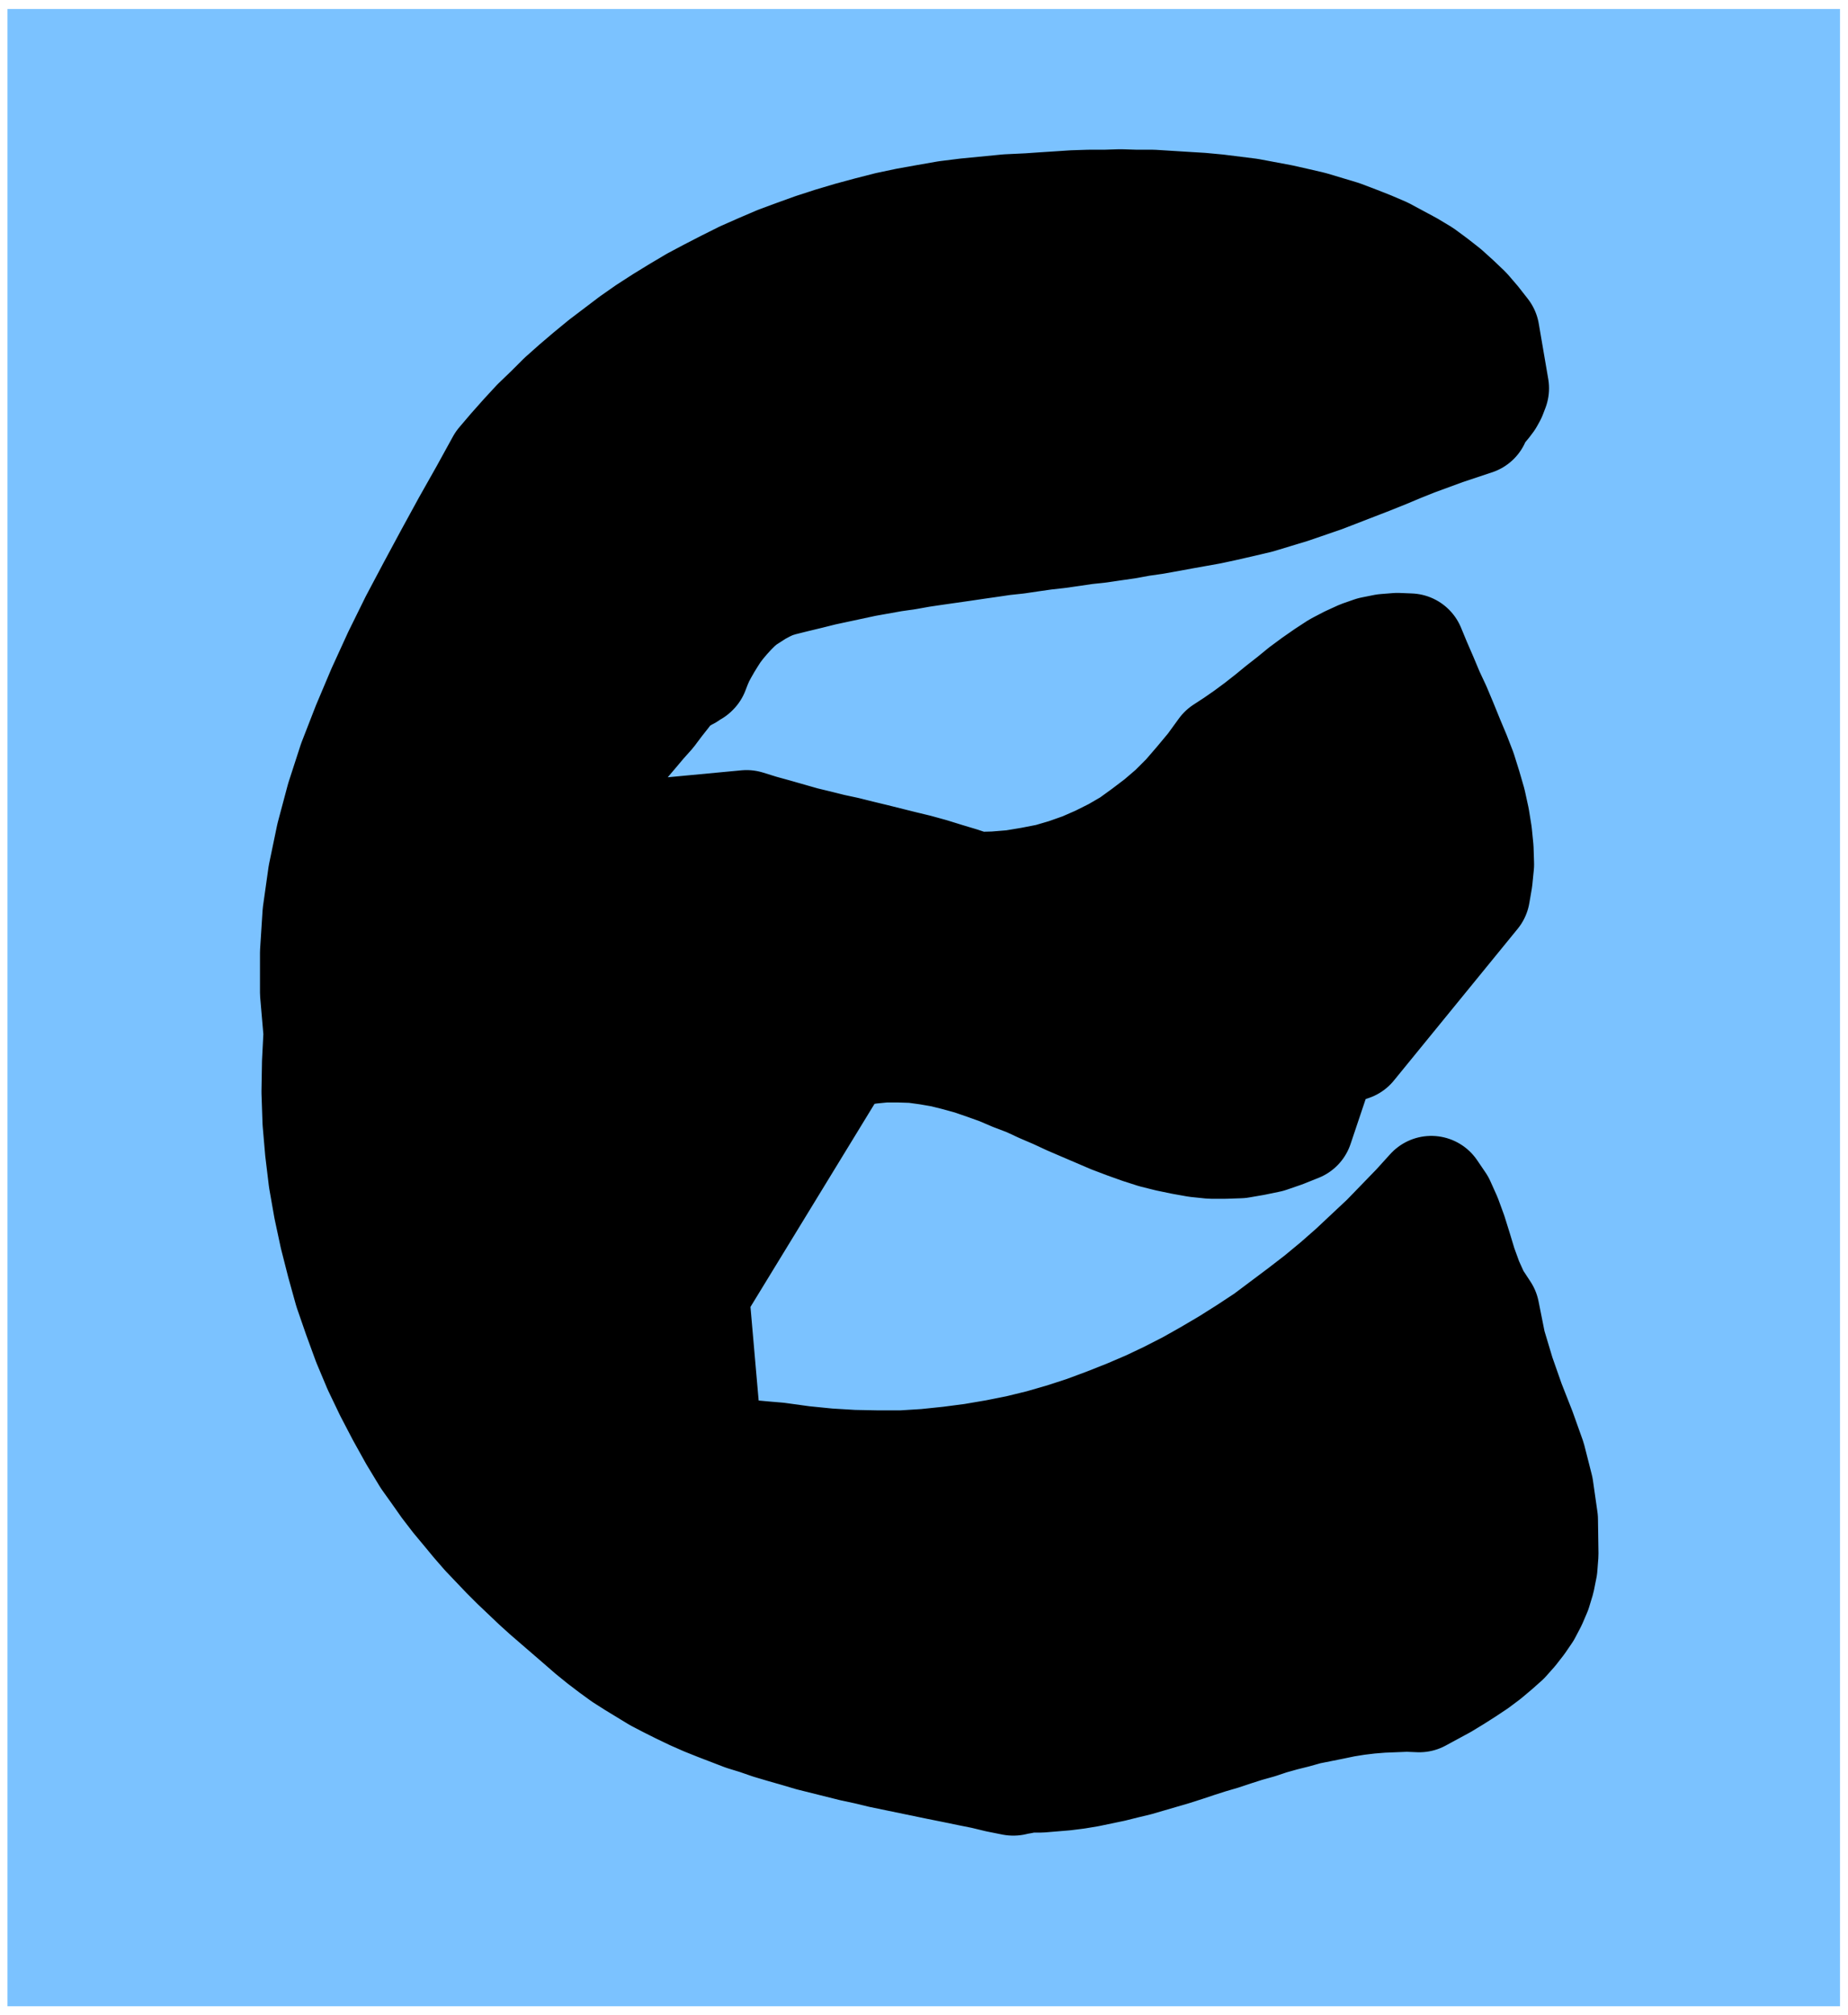 <svg xmlns="http://www.w3.org/2000/svg" width="6.12in" height="6.67in" fill-rule="evenodd" stroke-linecap="round" preserveAspectRatio="none" viewBox="0 0 3703 4037"><style>.brush0{fill:#fff}.pen0{stroke:#000;stroke-width:1;stroke-linejoin:round}.font0{font-size:8px;font-family:Arial,monospace}.brush2{fill:none}</style><path d="M0 0h3703v4037H0z" style="fill:none;stroke:none"/><path d="M3687 4020H15V18h3672v4002z" style="fill:#7bc2ff;stroke:none"/><path d="M2061 3561h24l24-2 24-2 24-3 24-4 24-5 24-5 24-6 25-6 24-7 24-7 24-7 25-8 24-8 25-8 24-7 24-8 25-8 25-7 24-8 25-7 24-6 25-7 25-5 25-5 24-5 25-4 25-3 25-2 25-1 25-1 25 1 24-13 24-13 23-14 22-14 21-14 20-15 19-16 18-16 16-18 14-18 13-19 11-21 9-21 7-23 5-25 2-26-1-69-9-63-15-59-20-56-22-56-20-57-18-60-13-65-19-29-14-31-12-33-10-33-10-32-11-30-13-29-17-25-29 32-31 32-31 32-32 30-33 31-33 29-35 29-35 27-36 27-36 27-38 25-38 24-39 23-39 22-41 21-40 19-42 18-43 17-43 16-43 14-45 13-45 11-45 9-47 8-46 6-48 5-48 3h-49l-49-1-50-3-50-5-51-7-24-2-22-2-19-2-18-4-16-5-16-7-14-9-14-12-25-286 292-478 30-8 30-5 30-3h29l30 1 29 4 29 5 28 7 29 8 29 10 28 10 28 12 29 11 28 13 28 12 28 13 28 12 28 12 28 12 29 11 28 10 28 9 28 7 29 6 28 5 29 3h28l29-1 29-5 29-6 29-10 30-12 44-131 7-3 7-4 7-4 7-5 8-4 8-4 9-4 9-3 248-304 5-29 3-30-1-31-3-30-5-31-7-32-9-31-10-32-12-31-13-31-13-32-13-31-14-30-13-31-13-30-12-29-25-1-25 2-25 5-23 8-24 11-23 12-23 15-23 16-23 17-22 18-23 18-22 18-23 18-23 17-23 16-23 15-24 33-25 30-25 29-27 27-28 24-29 22-29 21-31 18-32 16-32 14-34 12-34 10-36 7-36 6-37 3-38 1-30-10-30-9-29-9-29-8-29-7-28-7-28-7-29-7-28-7-28-6-28-7-29-7-28-8-28-8-29-8-29-9-329 31-3-21 1-20 3-21 7-20 9-20 11-20 13-19 14-20 15-19 16-19 17-20 16-19 17-19 15-20 15-19 14-20 9-5 8-4 8-5 6-3 5-4 4-2 2-1 1-1 5-13 6-14 7-13 8-14 8-13 9-14 10-13 11-13 11-12 12-12 13-11 14-9 14-9 15-8 15-7 16-5 28-7 29-7 28-7 28-6 28-6 28-6 28-5 28-5 28-4 28-5 27-4 28-4 28-4 27-4 28-4 27-4 28-3 27-4 28-4 27-3 28-4 27-4 28-3 27-4 28-4 27-5 28-4 28-5 27-5 28-5 28-5 28-6 35-8 34-8 33-10 33-10 32-11 32-11 31-12 31-12 31-12 30-12 31-13 30-12 30-11 30-11 30-10 30-10 3-8 4-7 5-6 5-6 5-6 6-8 5-9 5-13-19-111-18-23-18-21-21-20-21-19-23-18-23-17-25-15-26-14-26-14-28-12-28-11-29-11-30-9-30-9-30-7-31-7-32-6-32-6-32-4-32-4-32-3-33-2-32-2-32-2h-33l-32-1-31 1h-32l-31 1-30 2-31 2-29 2-42 2-41 4-41 4-40 5-40 7-39 7-38 8-39 10-37 10-37 11-37 12-36 13-35 13-35 15-34 15-34 17-33 17-32 17-32 19-31 19-31 20-30 21-29 22-29 22-28 23-27 23-27 24-25 25-26 25-24 26-24 27-23 27-33 60-35 62-35 64-35 65-35 66-34 69-32 70-30 71-28 72-24 74-20 75-16 77-11 78-5 78v80l7 81-3 59-1 59 2 59 5 58 7 58 10 57 12 56 14 55 15 54 18 52 19 52 21 50 23 48 24 46 25 45 26 43 20 28 19 27 20 26 20 24 19 23 20 23 20 21 20 21 20 20 20 19 21 20 21 19 22 19 22 19 22 19 23 20 21 17 21 16 22 16 22 14 23 14 23 14 23 12 24 12 25 12 25 11 25 10 26 10 26 10 26 8 26 9 27 8 28 8 27 8 28 7 28 7 28 7 28 6 29 7 29 6 29 6 29 6 29 6 30 6 29 6 30 6 29 7 30 6h1l4-1 5-1 6-1 5-1 5-1 4-1h1z" style="fill:none;stroke:#000;stroke-width:222;stroke-linejoin:round"/><path d="M2061 3561h24l24-2 24-2 24-3 24-4 24-5 24-5 24-6 25-6 24-7 24-7 24-7 25-8 24-8 25-8 24-7 24-8 25-8 25-7 24-8 25-7 24-6 25-7 25-5 25-5 24-5 25-4 25-3 25-2 25-1 25-1 25 1 24-13 24-13 23-14 22-14 21-14 20-15 19-16 18-16 16-18 14-18 13-19 11-21 9-21 7-23 5-25 2-26-1-69-9-63-15-59-20-56-22-56-20-57-18-60-13-65-19-29-14-31-12-33-10-33-10-32-11-30-13-29-17-25-29 32-31 32-31 32-32 30-33 31-33 29-35 29-35 27-36 27-36 27-38 25-38 24-39 23-39 22-41 21-40 19-42 18-43 17-43 16-43 14-45 13-45 11-45 9-47 8-46 6-48 5-48 3h-49l-49-1-50-3-50-5-51-7-24-2-22-2-19-2-18-4-16-5-16-7-14-9-14-12-25-286 292-478 30-8 30-5 30-3h29l30 1 29 4 29 5 28 7 29 8 29 10 28 10 28 12 29 11 28 13 28 12 28 13 28 12 28 12 28 12 29 11 28 10 28 9 28 7 29 6 28 5 29 3h28l29-1 29-5 29-6 29-10 30-12 44-131 7-3 7-4 7-4 7-5 8-4 8-4 9-4 9-3 248-304 5-29 3-30-1-31-3-30-5-31-7-32-9-31-10-32-12-31-13-31-13-32-13-31-14-30-13-31-13-30-12-29-25-1-25 2-25 5-23 8-24 11-23 12-23 15-23 16-23 17-22 18-23 18-22 18-23 18-23 17-23 16-23 15-24 33-25 30-25 29-27 27-28 24-29 22-29 21-31 18-32 16-32 14-34 12-34 10-36 7-36 6-37 3-38 1-30-10-30-9-29-9-29-8-29-7-28-7-28-7-29-7-28-7-28-6-28-7-29-7-28-8-28-8-29-8-29-9-329 31-3-21 1-20 3-21 7-20 9-20 11-20 13-19 14-20 15-19 16-19 17-20 16-19 17-19 15-20 15-19 14-20 9-5 8-4 8-5 6-3 5-4 4-2 2-1 1-1 5-13 6-14 7-13 8-14 8-13 9-14 10-13 11-13 11-12 12-12 13-11 14-9 14-9 15-8 15-7 16-5 28-7 29-7 28-7 28-6 28-6 28-6 28-5 28-5 28-4 28-5 27-4 28-4 28-4 27-4 28-4 27-4 28-3 27-4 28-4 27-3 28-4 27-4 28-3 27-4 28-4 27-5 28-4 28-5 27-5 28-5 28-5 28-6 35-8 34-8 33-10 33-10 32-11 32-11 31-12 31-12 31-12 30-12 31-13 30-12 30-11 30-11 30-10 30-10 3-8 4-7 5-6 5-6 5-6 6-8 5-9 5-13-19-111-18-23-18-21-21-20-21-19-23-18-23-17-25-15-26-14-26-14-28-12-28-11-29-11-30-9-30-9-30-7-31-7-32-6-32-6-32-4-32-4-32-3-33-2-32-2-32-2h-33l-32-1-31 1h-32l-31 1-30 2-31 2-29 2-42 2-41 4-41 4-40 5-40 7-39 7-38 8-39 10-37 10-37 11-37 12-36 13-35 13-35 15-34 15-34 17-33 17-32 17-32 19-31 19-31 20-30 21-29 22-29 22-28 23-27 23-27 24-25 25-26 25-24 26-24 27-23 27-33 60-35 62-35 64-35 65-35 66-34 69-32 70-30 71-28 72-24 74-20 75-16 77-11 78-5 78v80l7 81-3 59-1 59 2 59 5 58 7 58 10 57 12 56 14 55 15 54 18 52 19 52 21 50 23 48 24 46 25 45 26 43 20 28 19 27 20 26 20 24 19 23 20 23 20 21 20 21 20 20 20 19 21 20 21 19 22 19 22 19 22 19 23 20 21 17 21 16 22 16 22 14 23 14 23 14 23 12 24 12 25 12 25 11 25 10 26 10 26 10 26 8 26 9 27 8 28 8 27 8 28 7 28 7 28 7 28 6 29 7 29 6 29 6 29 6 29 6 30 6 29 6 30 6 29 7 30 6h1l4-1 5-1 6-1 5-1 5-1 4-1h1z" style="fill:#000;stroke:none"/></svg>
